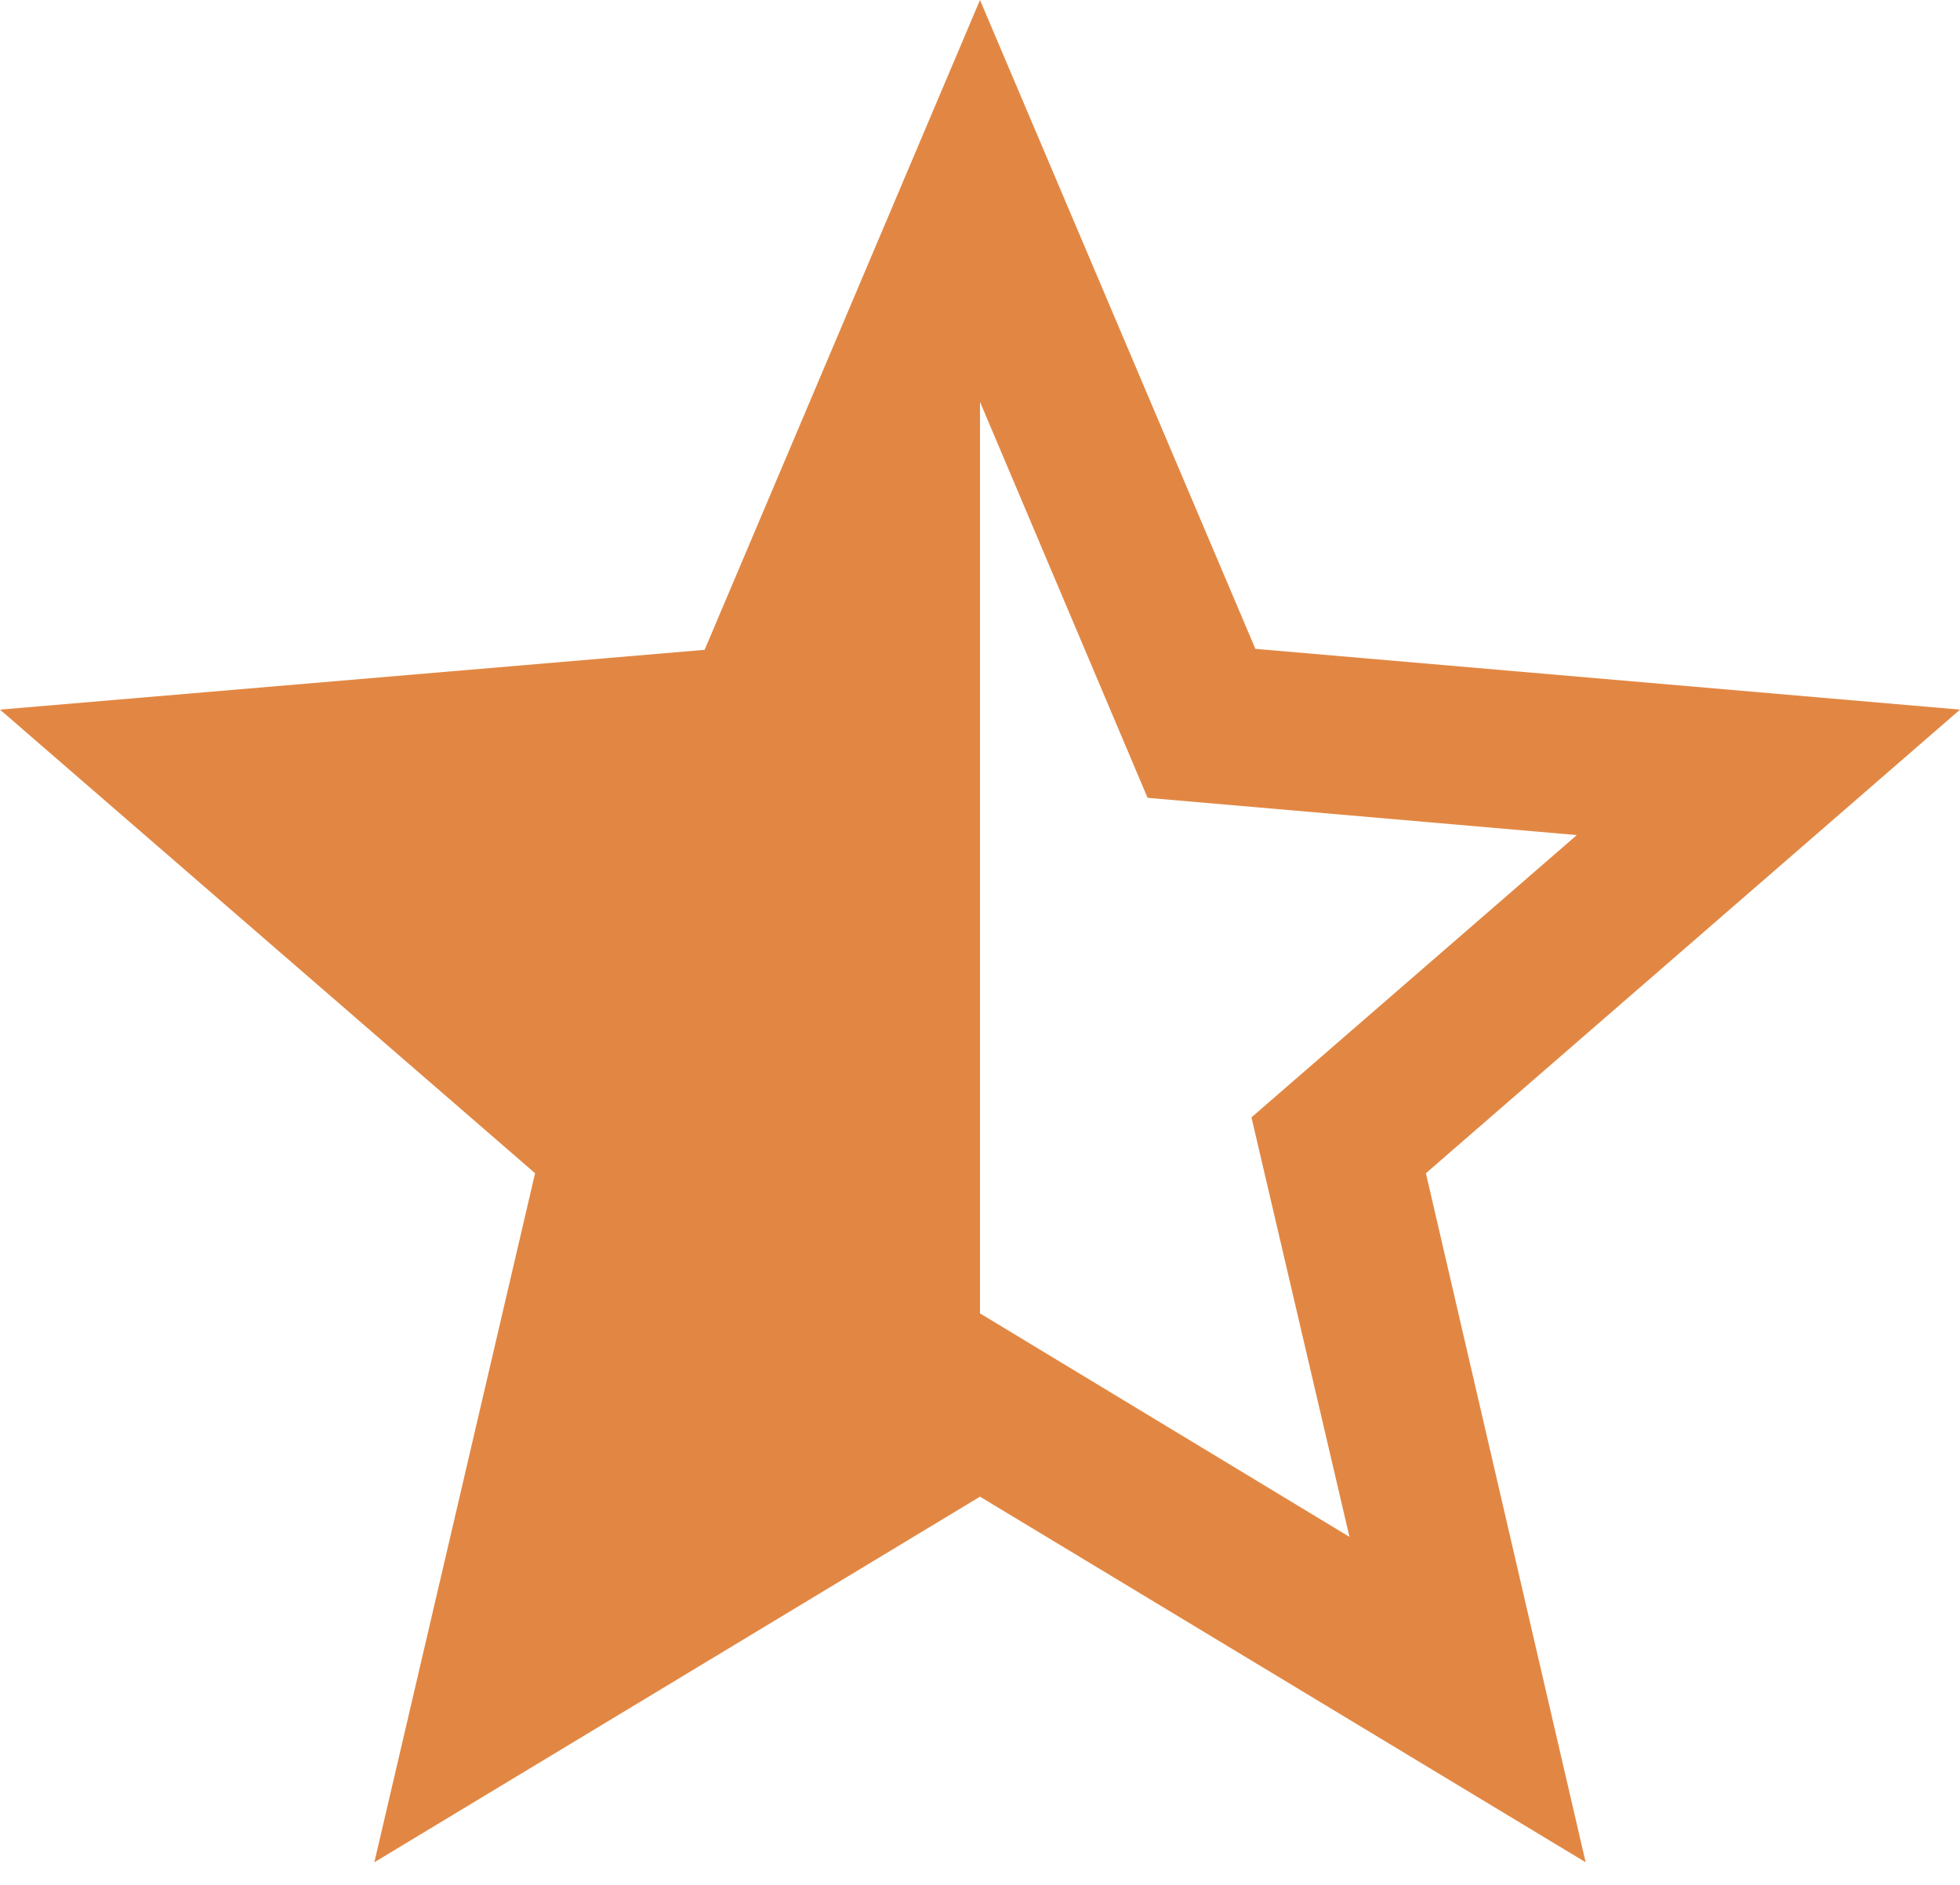 <?xml version="1.0" encoding="UTF-8"?>
<svg width="26px" height="25px" viewBox="0 0 26 25" version="1.1" xmlns="http://www.w3.org/2000/svg" xmlns:xlink="http://www.w3.org/1999/xlink">
    <!-- Generator: Sketch 50.2 (55047) - http://www.bohemiancoding.com/sketch -->
    <title>Shape</title>
    <desc>Created with Sketch.</desc>
    <defs></defs>
    <g id="Startseite" stroke="none" stroke-width="1" fill="none" fill-rule="evenodd">
        <g id="ror-001_Screendesign-Startseite" transform="translate(-496, -4939)" fill="#e28743" fill-rule="nonzero">
            <g id="Bewertungen" transform="translate(0, 4709)">
                <g id="Bewertung-#1" transform="translate(320, 200)">
                    <g id="Sterne" transform="translate(40, 30)">
                        <path d="M162,9.412 L152.653,8.606 L149,0 L145.347,8.619 L136,9.412 L143.098,15.561 L140.966,24.7 L149,19.851 L157.034,24.7 L154.915,15.561 L162,9.412 Z M149,17.42 L149,5.33 L151.223,10.582 L156.917,11.076 L152.601,14.82 L153.901,20.384 L149,17.42 Z" id="Shape"></path>
                    </g>
                </g>
            </g>
        </g>
    </g>
</svg>